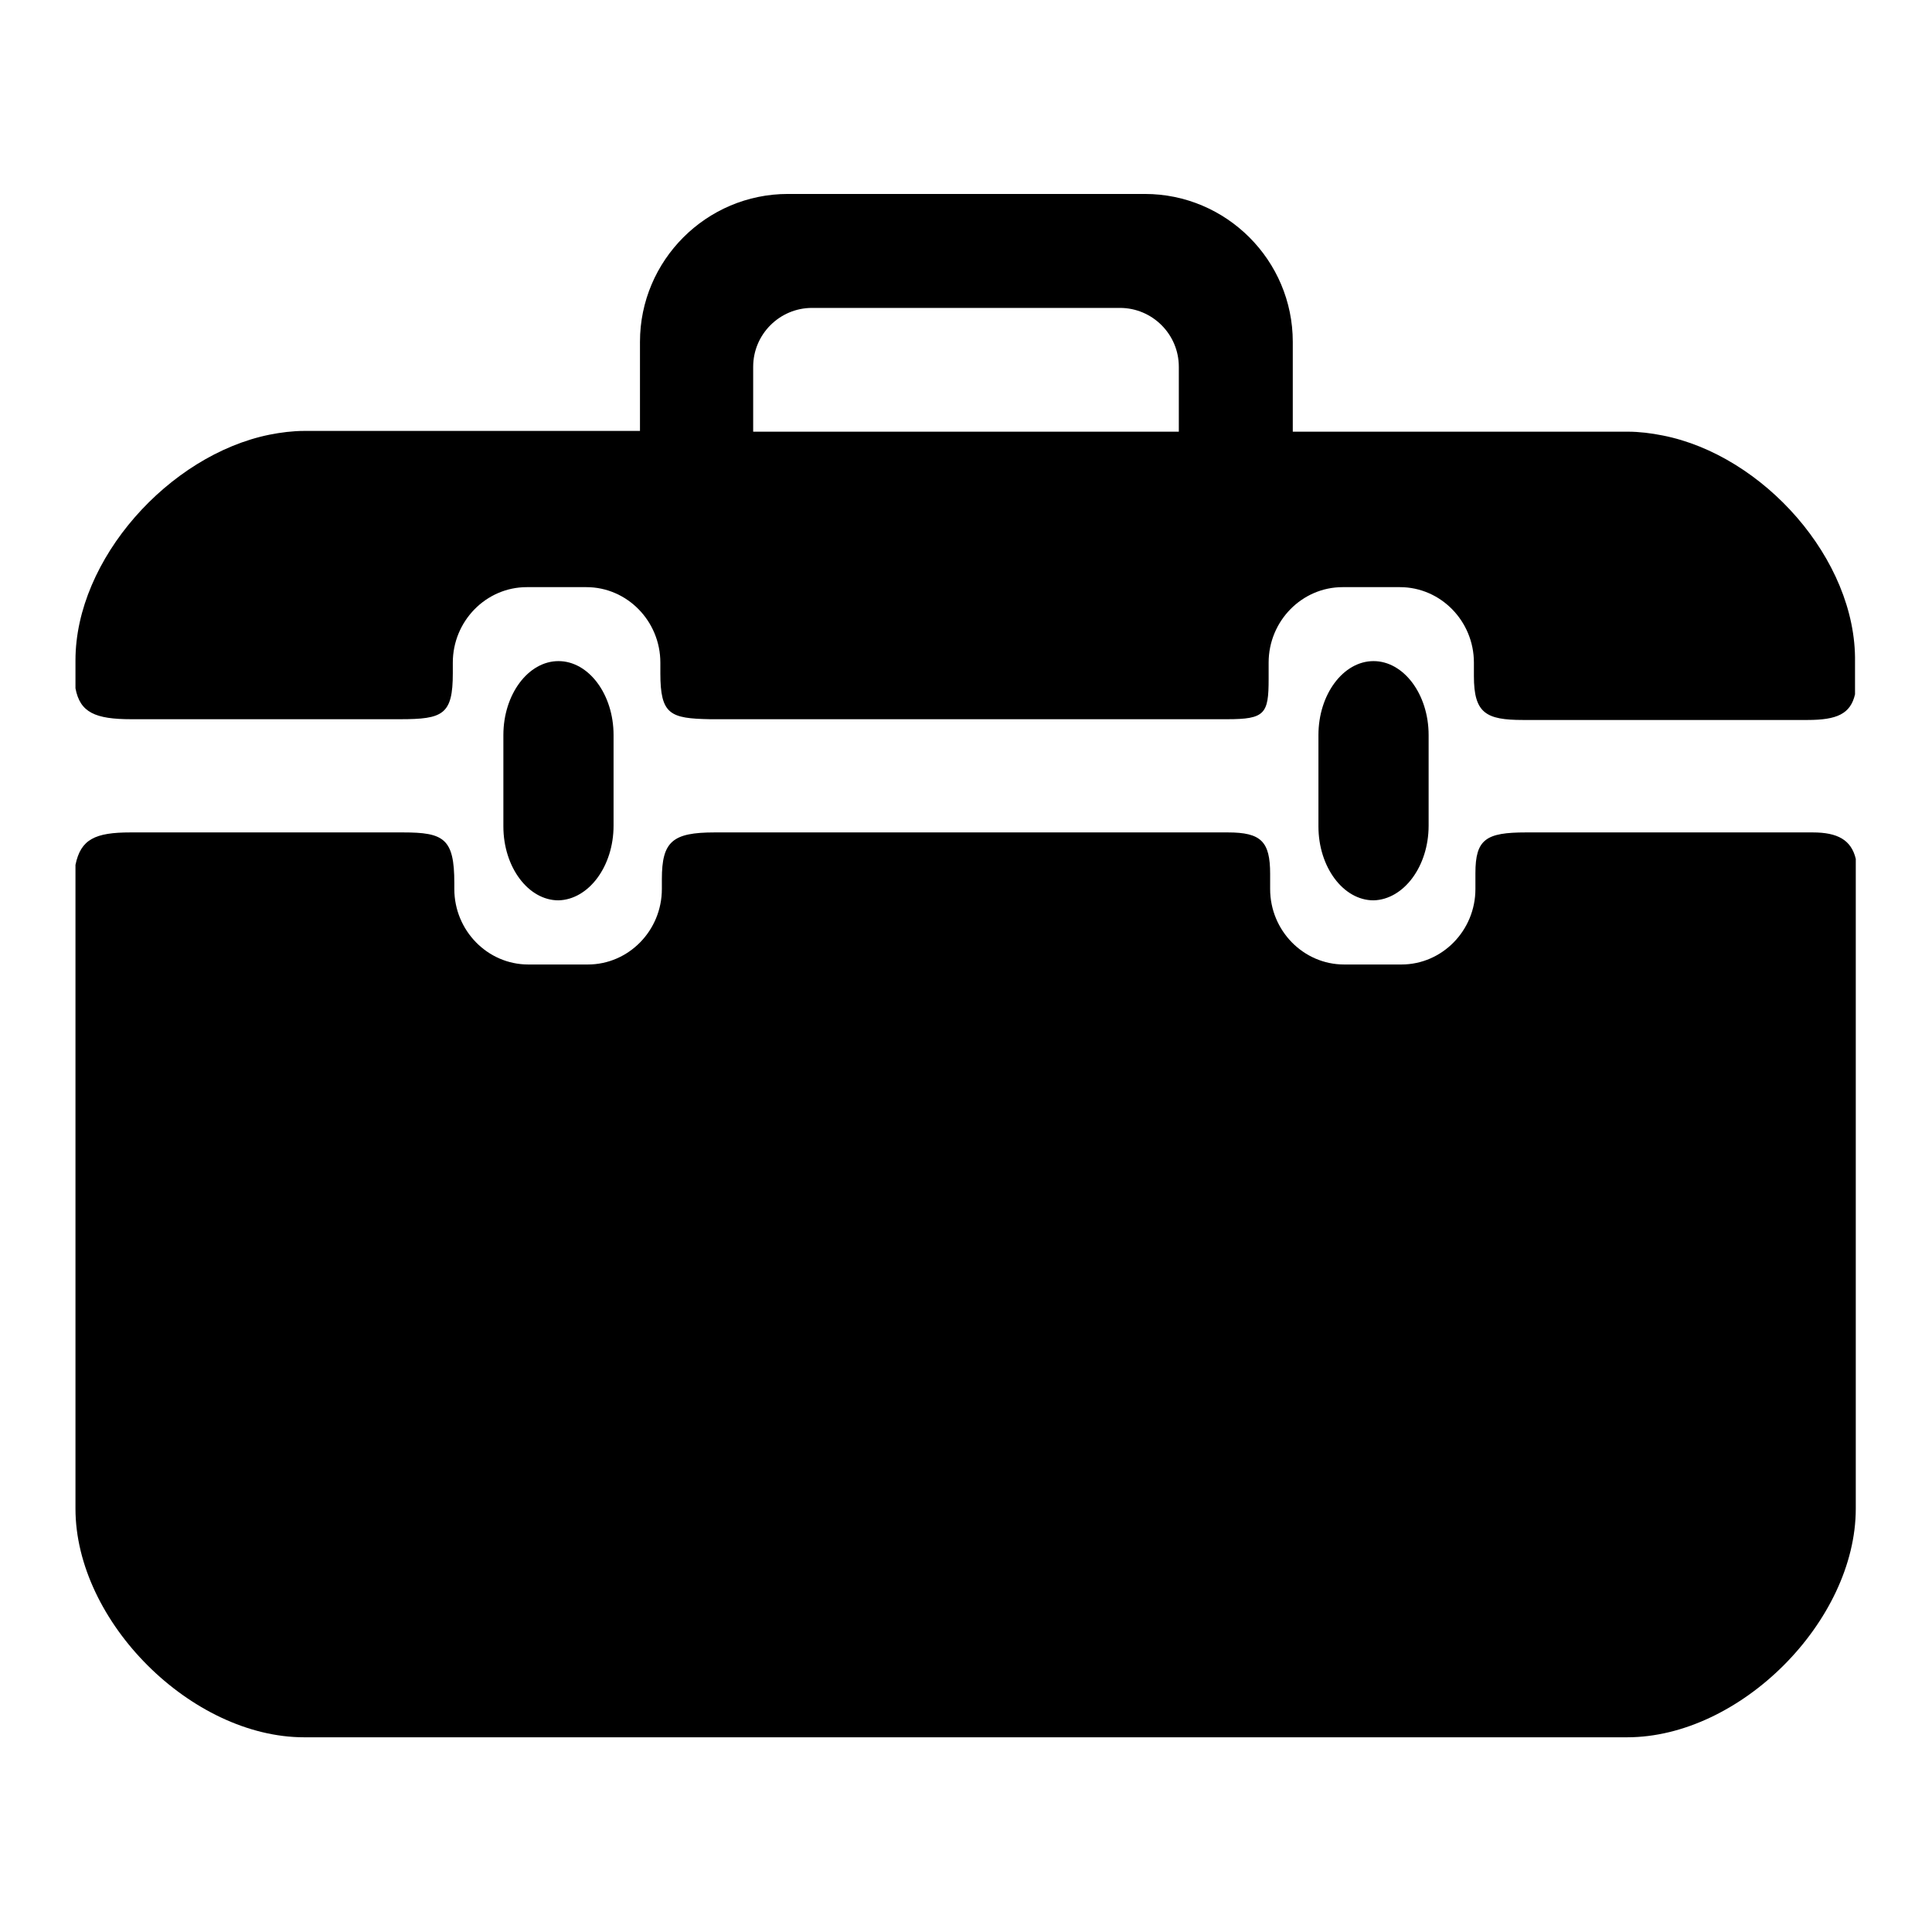 <?xml version="1.0" encoding="utf-8"?>
<!-- Svg Vector Icons : http://www.onlinewebfonts.com/icon -->
<!DOCTYPE svg PUBLIC "-//W3C//DTD SVG 1.1//EN" "http://www.w3.org/Graphics/SVG/1.1/DTD/svg11.dtd">
<svg version="1.1" xmlns="http://www.w3.org/2000/svg" xmlns:xlink="http://www.w3.org/1999/xlink" x="0px" y="0px" viewBox="0 0 256 256" enable-background="new 0 0 256 256" xml:space="preserve">
<g><g><path fill="#000000" d="M196.8,90"/><path fill="#000000" d="M94.3,96.1L94.3,96.1c0,0.2,0,0.3,0,0.4V96.1z"/><path fill="#000000" d="M220.3,57.7c-1.5-0.3-3.1-0.5-4.6-0.5h-44.4V45.3c0-10.8-8.8-19.6-19.6-19.6h-47.3c-10.8,0-19.6,8.8-19.6,19.6v11.8H40.3c-1.5,0-3.1,0.2-4.6,0.5C22.4,60.3,10,74.1,10,87.5v3.7c0.6,3.2,2.6,4.1,7.4,4.1h35.6c5.7,0,7-0.6,7-6.1v-1.4c0-5.5,4.4-10,9.8-10h7.9c5.4,0,9.8,4.5,9.8,10v1.4c0,5.5,1.3,6,6.6,6.1v1c0,0,0-0.1,0-0.2c0-0.3,0-0.6,0-0.8c0,0,0.1,0,0.1,0h68.4c5,0,5.5-0.7,5.5-5.3v-2.2c0-5.5,4.4-10,9.8-10h7.6c5.4,0,9.8,4.5,9.8,10v1.8c0,4.9,1.6,5.8,6.5,5.8h37.7c3.9,0,5.7-0.8,6.3-3.4v-1.3c0,0.4,0,0.8,0,1.2v0v-4.2C246,74.1,233.6,60.3,220.3,57.7z M99.8,48.6c0-4.3,3.5-7.8,7.8-7.8h40.8c4.3,0,7.8,3.5,7.8,7.8v8.6H99.8V48.6z"/><path fill="#000000" d="M240.2,110.3h-38c-5.3,0-6.7,0.9-6.7,5.4v2.1c0,5.5-4.4,10-9.8,10h-7.6c-5.4,0-9.8-4.5-9.8-10v-2c0-4.3-1.2-5.5-5.6-5.5h-68c-5.6,0-7,1.2-7,6.2v1.3c0,5.5-4.4,10-9.8,10H70c-5.4,0-9.8-4.5-9.8-10v-0.8c0-5.9-1.4-6.7-6.8-6.7H17.3c-4.7,0-6.6,0.9-7.3,4.3v85.3c0,15,15.4,30.3,30.3,30.3h175.3c15,0,30.3-15.4,30.3-30.3v-86.1C245.3,111.3,243.5,110.3,240.2,110.3z"/><path fill="#000000" d="M81.3,109.4V97.4c0-5.4-3.3-9.8-7.3-9.8c-4,0-7.3,4.4-7.3,9.8v12.1c0,5.4,3.3,9.8,7.3,9.8C78,119.2,81.3,114.8,81.3,109.4z"/><path fill="#000000" d="M189.3,109.4V97.4c0-5.4-3.3-9.8-7.3-9.8c-4,0-7.3,4.4-7.3,9.8v12.1c0,5.4,3.3,9.8,7.3,9.8C186,119.2,189.3,114.8,189.3,109.4z"/></g></g>
</svg>